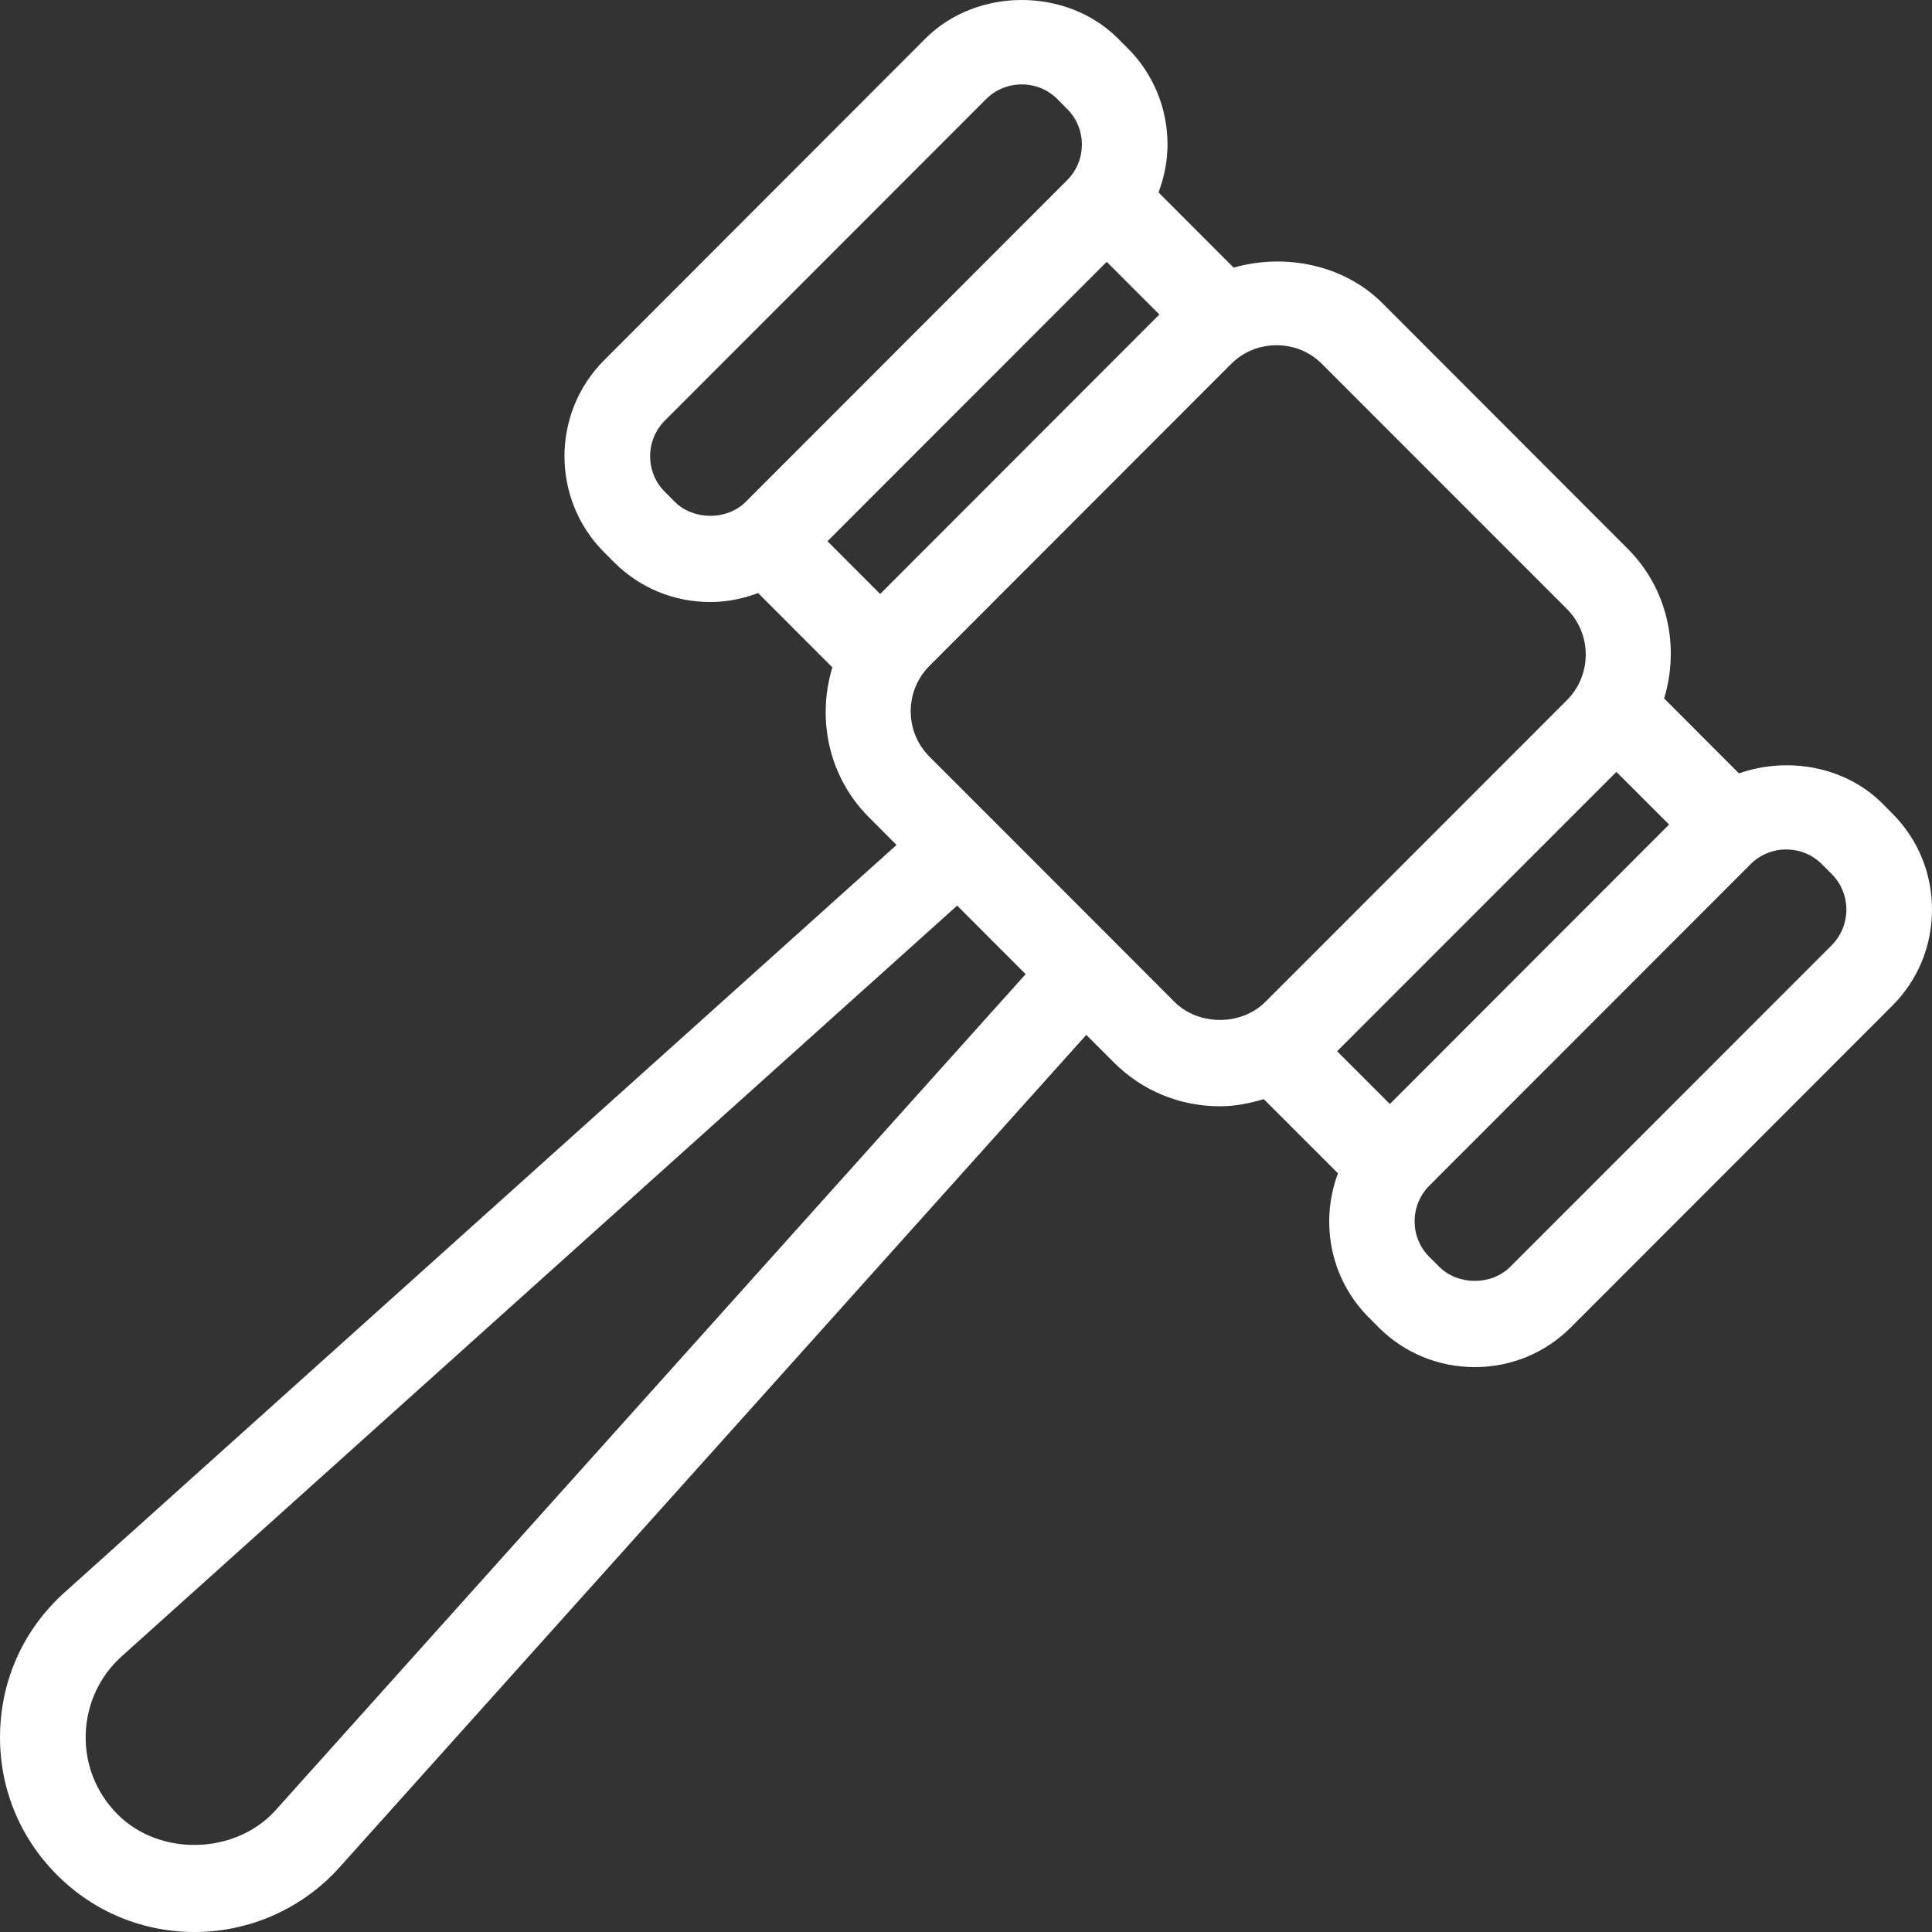 <?xml version="1.0" encoding="UTF-8"?>
<svg width="23px" height="23px" viewBox="0 0 23 23" version="1.1" xmlns="http://www.w3.org/2000/svg" xmlns:xlink="http://www.w3.org/1999/xlink">
    <rect x="0" y="0" width="23" height="23" fill="#333333" stroke="none"/>
    <!-- Generator: Sketch 50.2 (55047) - http://www.bohemiancoding.com/sketch -->
    <title>icon-10</title>
    <desc>Created with Sketch.</desc>
    <defs></defs>
    <g id="cambios" stroke="none" stroke-width="1" fill="none" fill-rule="evenodd">
        <g id="Caracteristicas-roll-over" transform="translate(-403, -712)" fill="#FFFFFF">
            <path d="M404.451,731.716 L414.395,722.781 L415.21,723.597 L406.282,733.549 C405.806,734.079 404.906,734.106 404.4,733.6 C404.146,733.345 404.011,733.007 404.02,732.647 C404.031,732.287 404.184,731.956 404.451,731.716 Z M411.032,717.973 L410.915,717.855 C410.681,717.622 410.681,717.241 410.915,717.007 L414.74,713.179 C414.852,713.067 415.003,713.005 415.164,713.005 C415.324,713.005 415.475,713.067 415.587,713.179 L415.704,713.297 C415.938,713.531 415.938,713.911 415.704,714.145 L411.879,717.973 C411.655,718.197 411.257,718.197 411.032,717.973 Z M416.175,715.117 L416.802,715.744 L413.478,719.071 L412.851,718.443 L416.175,715.117 Z M418.738,716.333 L421.655,719.251 C421.952,719.55 421.952,720.035 421.655,720.334 L418.064,723.927 C417.777,724.214 417.269,724.214 416.982,723.927 L416.273,723.217 L414.775,721.718 L414.066,721.009 C413.767,720.71 413.767,720.225 414.066,719.926 L417.656,716.333 C417.8,716.189 417.992,716.11 418.197,716.11 C418.402,716.11 418.595,716.189 418.738,716.333 Z M424.265,722.113 C424.426,722.113 424.576,722.175 424.688,722.287 L424.806,722.405 C425.039,722.638 425.039,723.018 424.806,723.253 L420.98,727.08 C420.757,727.305 420.358,727.305 420.133,727.08 L420.016,726.963 C419.782,726.73 419.782,726.35 420.016,726.115 L423.841,722.287 C423.953,722.175 424.103,722.113 424.265,722.113 Z M422.243,721.189 L422.87,721.816 L419.546,725.143 L418.918,724.515 L422.243,721.189 Z M403.679,734.321 C404.116,734.759 404.698,735 405.317,735 C405.974,735 406.603,734.72 407.041,734.231 L415.932,724.32 L416.261,724.649 C416.597,724.985 417.045,725.17 417.523,725.17 C417.704,725.17 417.877,725.135 418.045,725.085 L418.928,725.968 C418.712,726.546 418.832,727.221 419.295,727.684 L419.412,727.802 C419.717,728.107 420.124,728.275 420.557,728.275 C420.989,728.275 421.396,728.107 421.701,727.802 L425.526,723.974 C425.832,723.669 426,723.262 426,722.829 C426,722.395 425.832,721.988 425.526,721.683 L425.409,721.565 C424.964,721.121 424.279,721.004 423.702,721.207 L422.811,720.315 C422.997,719.703 422.858,719.012 422.375,718.53 L419.459,715.611 C418.998,715.149 418.298,715.012 417.686,715.186 L416.792,714.291 C416.859,714.111 416.899,713.92 416.899,713.721 C416.899,713.287 416.73,712.88 416.426,712.575 L416.308,712.457 C415.697,711.847 414.629,711.848 414.019,712.457 L410.194,716.286 C409.562,716.917 409.562,717.946 410.194,718.577 L410.311,718.694 C410.616,718.999 411.023,719.167 411.456,719.167 C411.654,719.167 411.845,719.128 412.025,719.06 L412.909,719.945 C412.723,720.557 412.862,721.248 413.345,721.73 L413.673,722.059 L403.77,730.956 C403.291,731.386 403.018,731.976 403.001,732.62 C402.984,733.262 403.225,733.867 403.679,734.321 Z" id="icon-10"></path>
        </g>
    </g>
</svg>
